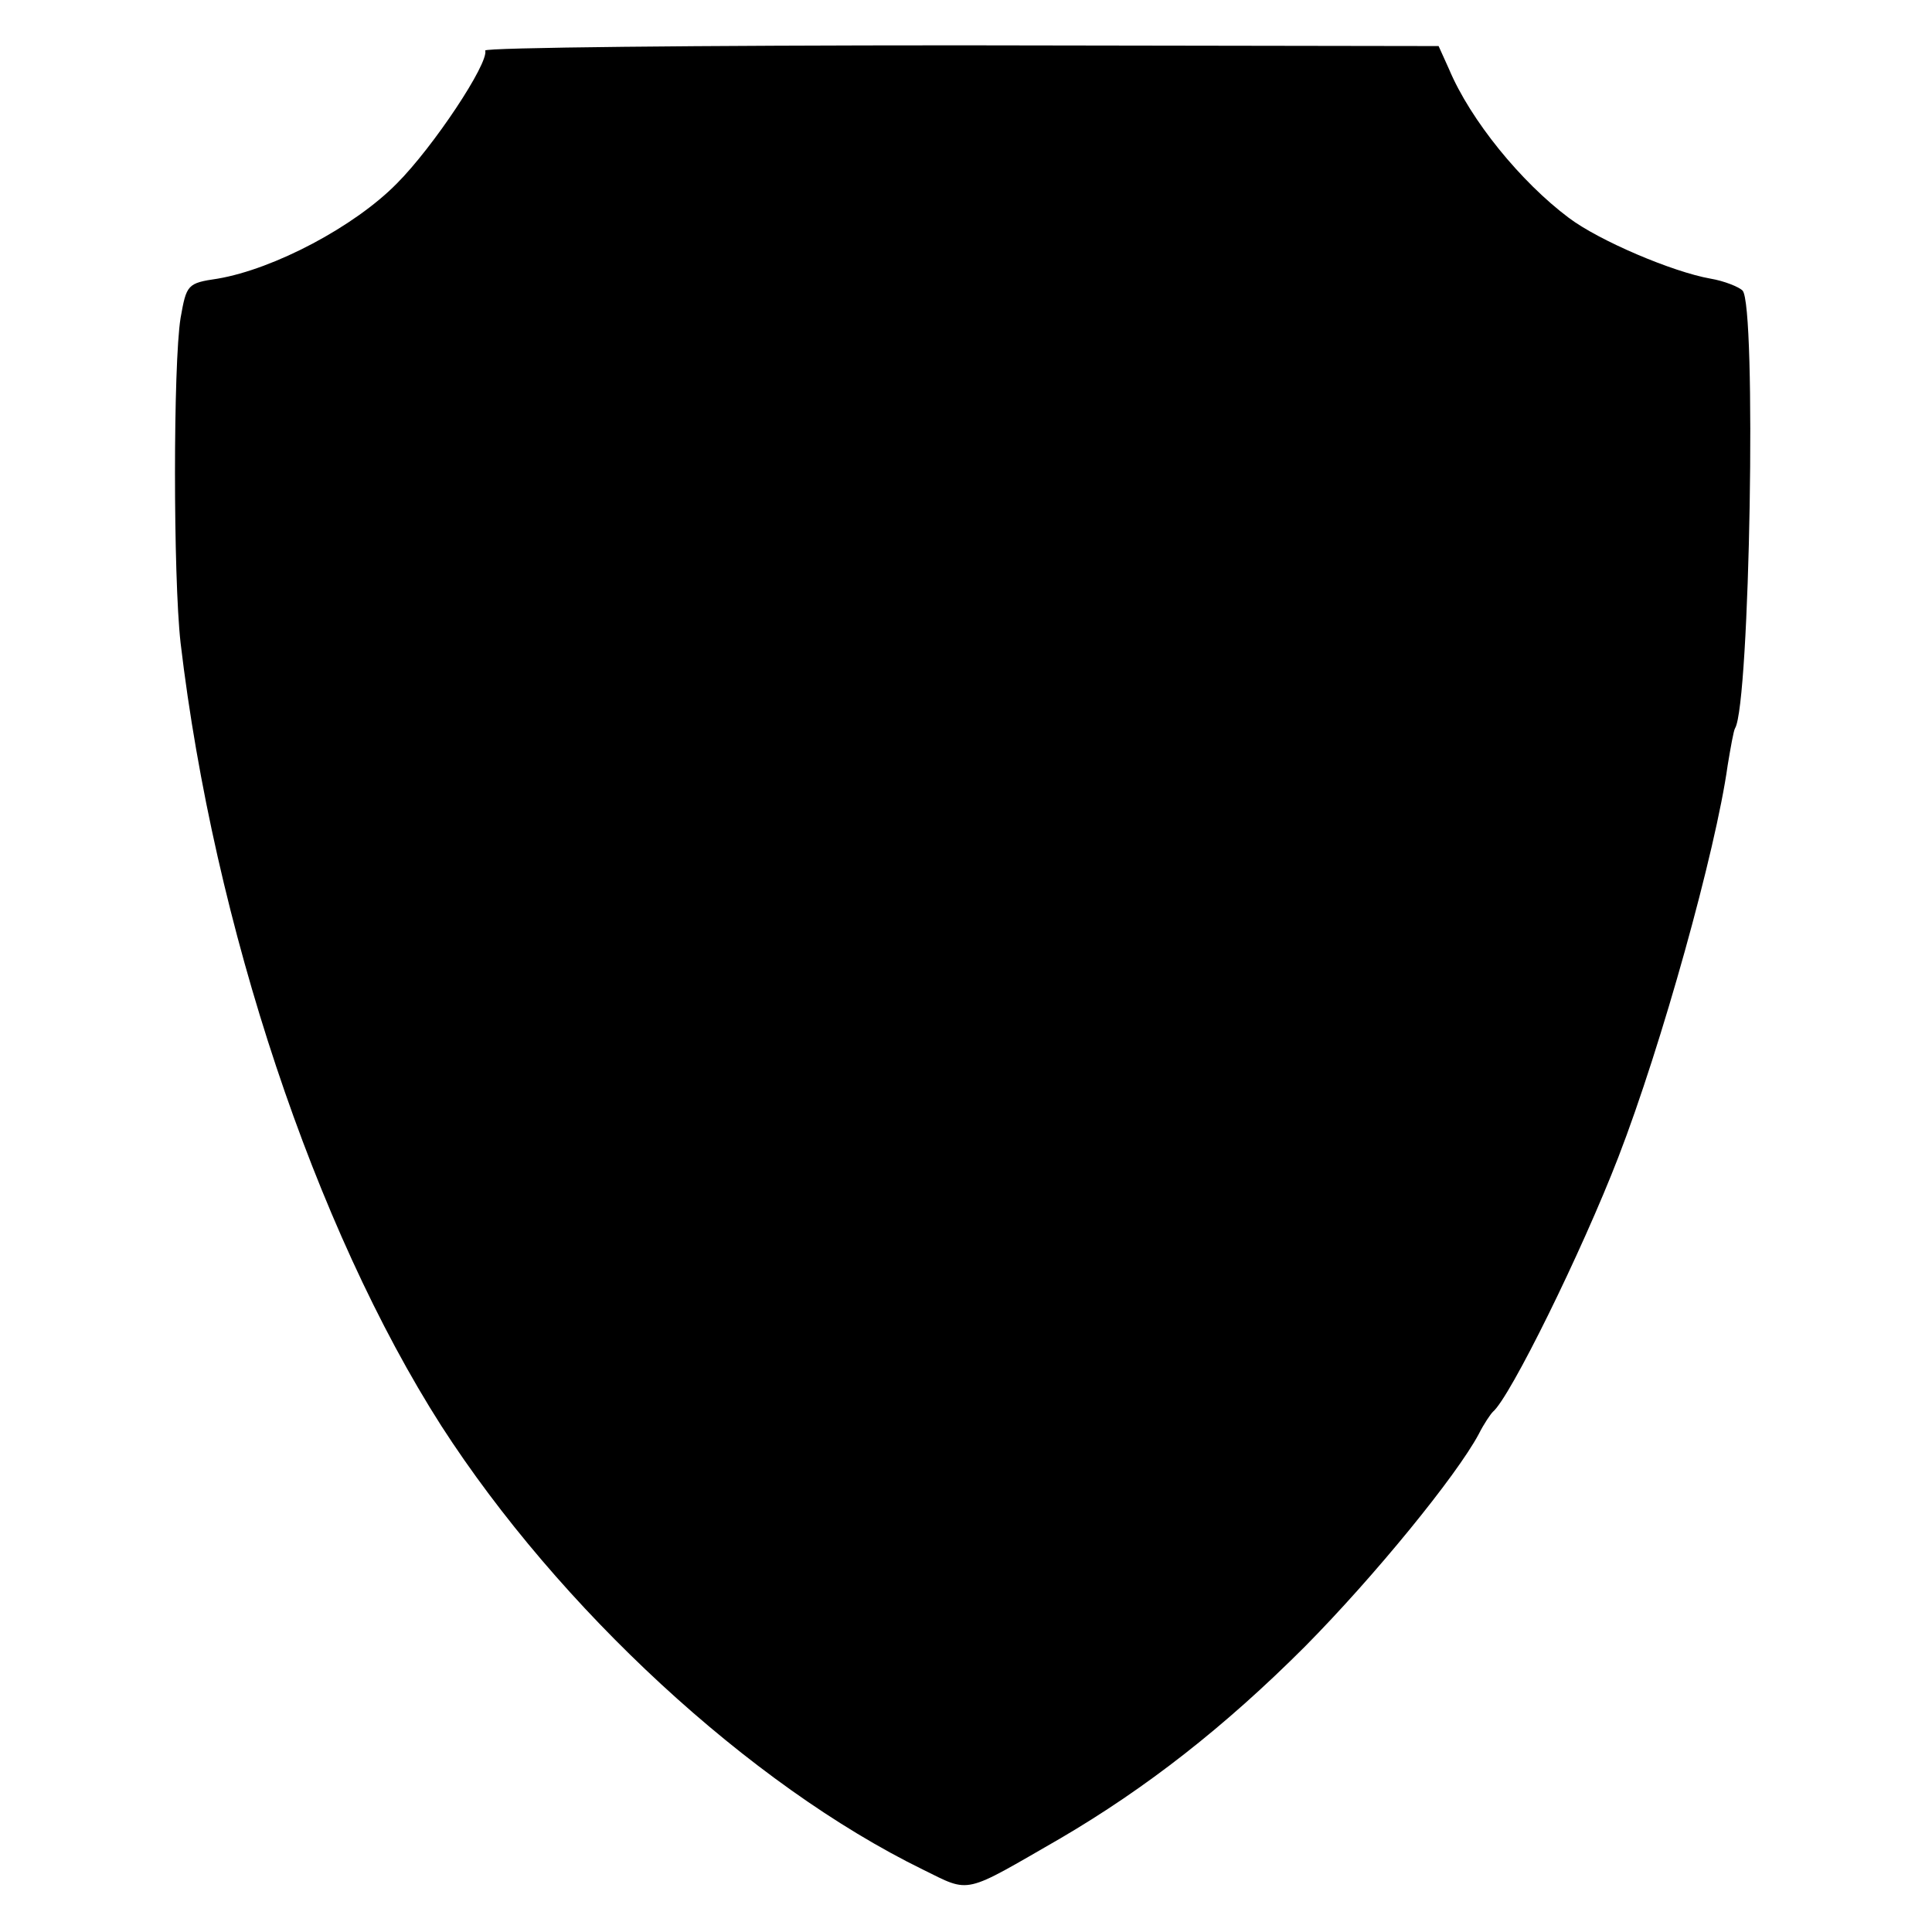 <?xml version="1.0" standalone="no"?>
<!DOCTYPE svg PUBLIC "-//W3C//DTD SVG 20010904//EN"
 "http://www.w3.org/TR/2001/REC-SVG-20010904/DTD/svg10.dtd">
<svg version="1.0" xmlns="http://www.w3.org/2000/svg"
 width="260pt" height="260pt" viewBox="0 0 260 260"
 preserveAspectRatio="xMidYMid meet">
<g transform="translate(0,260) scale(0.1,-0.1)"
fill="#000000" stroke="none">
<path d="M653 2532 c5 -17 -70 -130 -119 -179 -57 -58 -165 -115 -241 -128
-41 -6 -42 -8 -50 -53 -10 -62 -10 -348 0 -437 45 -381 181 -788 351 -1054
158 -245 415 -483 648 -597 65 -32 53 -34 185 42 116 68 221 150 329 258 94
95 204 230 234 286 7 14 16 27 19 30 23 19 120 216 169 343 58 150 131 412
147 527 4 24 8 47 10 50 20 33 29 570 10 589 -5 5 -25 13 -43 16 -51 9 -150
51 -191 82 -64 48 -132 131 -161 200 l-14 31 -643 1 c-353 0 -642 -3 -640 -7z"/>
</g>
</svg>
